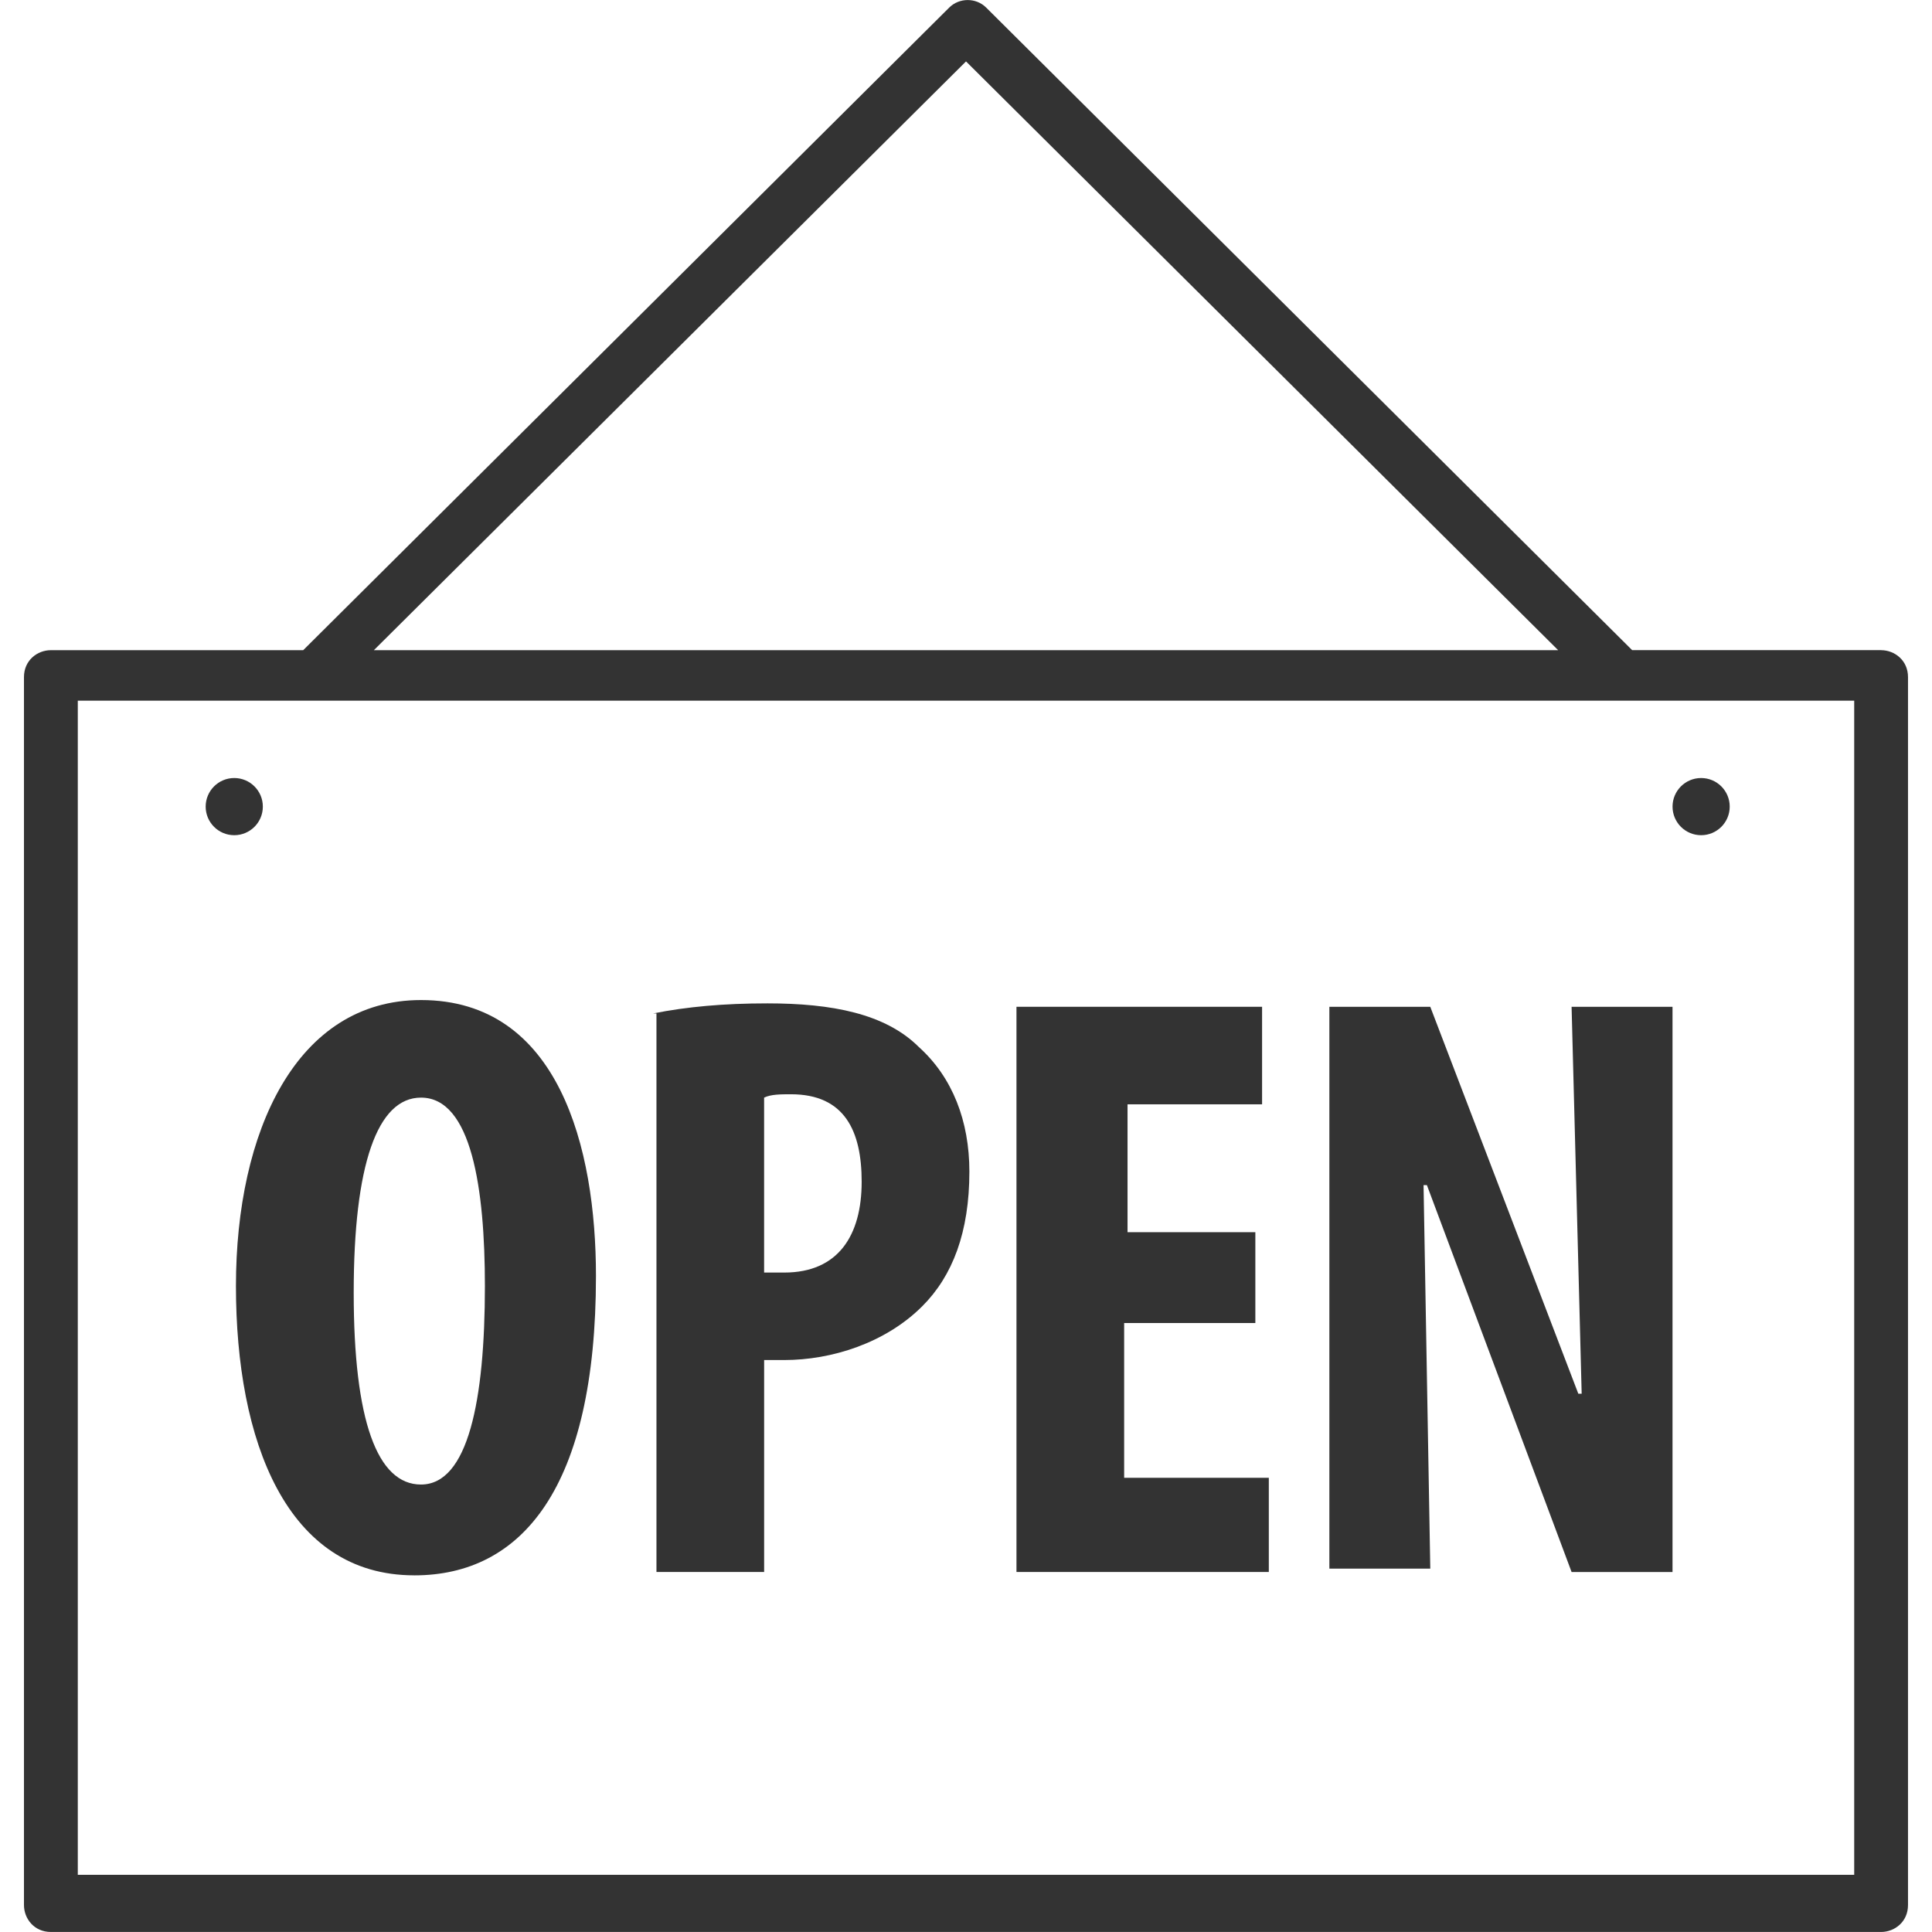 <!-- Generated by IcoMoon.io -->
<svg version="1.1" xmlns="http://www.w3.org/2000/svg" width="64" height="64" viewBox="0 0 64 64">
<path fill="#333" d="M62.314 21.537h-8.247l-0.111-0.111-21.287-21.174c-0.334-0.334-0.891-0.334-1.226 0l-21.399 21.286h-8.359c-0.446 0-0.891 0.334-0.891 0.891v40.679c0 0.446 0.334 0.891 0.891 0.891h60.629c0.446 0 0.891-0.334 0.891-0.891v-40.679c0-0.557-0.446-0.891-0.891-0.891zM32 2.034l19.616 19.504h-39.231l19.616-19.504zM61.423 62.106h-58.846v-38.896h58.846v38.896z"></path>
<path fill="#333" d="M13.723 52.186c3.566 0 6.019-2.897 6.019-9.919 0-4.236-1.226-9.139-5.796-9.139-4.124 0-6.13 4.347-6.13 9.473s1.671 9.584 5.907 9.584zM13.946 36.36c1.671 0 2.117 3.009 2.117 6.241 0 3.79-0.557 6.576-2.117 6.576-1.449 0-2.229-2.117-2.229-6.353s0.78-6.464 2.229-6.464z"></path>
<path fill="#333" d="M21.747 52.074h3.566v-7.021h0.669c1.56 0 3.343-0.557 4.57-1.783 1.003-1.003 1.56-2.451 1.56-4.459 0-1.671-0.557-3.12-1.671-4.124-1.114-1.114-2.897-1.449-5.016-1.449-1.449 0-2.674 0.111-3.79 0.334h0.111v18.5zM25.313 36.36c0.223-0.111 0.557-0.111 0.891-0.111 1.783 0 2.34 1.226 2.34 2.897 0 1.783-0.78 3.009-2.563 3.009h-0.669v-5.796z"></path>
<path fill="#333" d="M42.030 48.954h-4.791v-5.127h4.346v-3.009h-4.234v-4.236h4.457v-3.231h-8.136v18.723h8.359v-3.12z"></path>
<path fill="#333" d="M47.157 39.259h0.111l4.793 12.816h3.343v-18.723h-3.343l0.334 12.817h-0.111l-4.904-12.817h-3.343v18.611h3.343l-0.223-12.704z"></path>
<path fill="#333" d="M57.299 26.72c0 0.523-0.424 0.947-0.947 0.947s-0.947-0.424-0.947-0.947c0-0.523 0.424-0.947 0.947-0.947s0.947 0.424 0.947 0.947z"></path>
<path fill="#333" d="M8.707 26.72c0 0.523-0.424 0.947-0.947 0.947s-0.947-0.424-0.947-0.947c0-0.523 0.424-0.947 0.947-0.947s0.947 0.424 0.947 0.947z"></path>
</svg>
